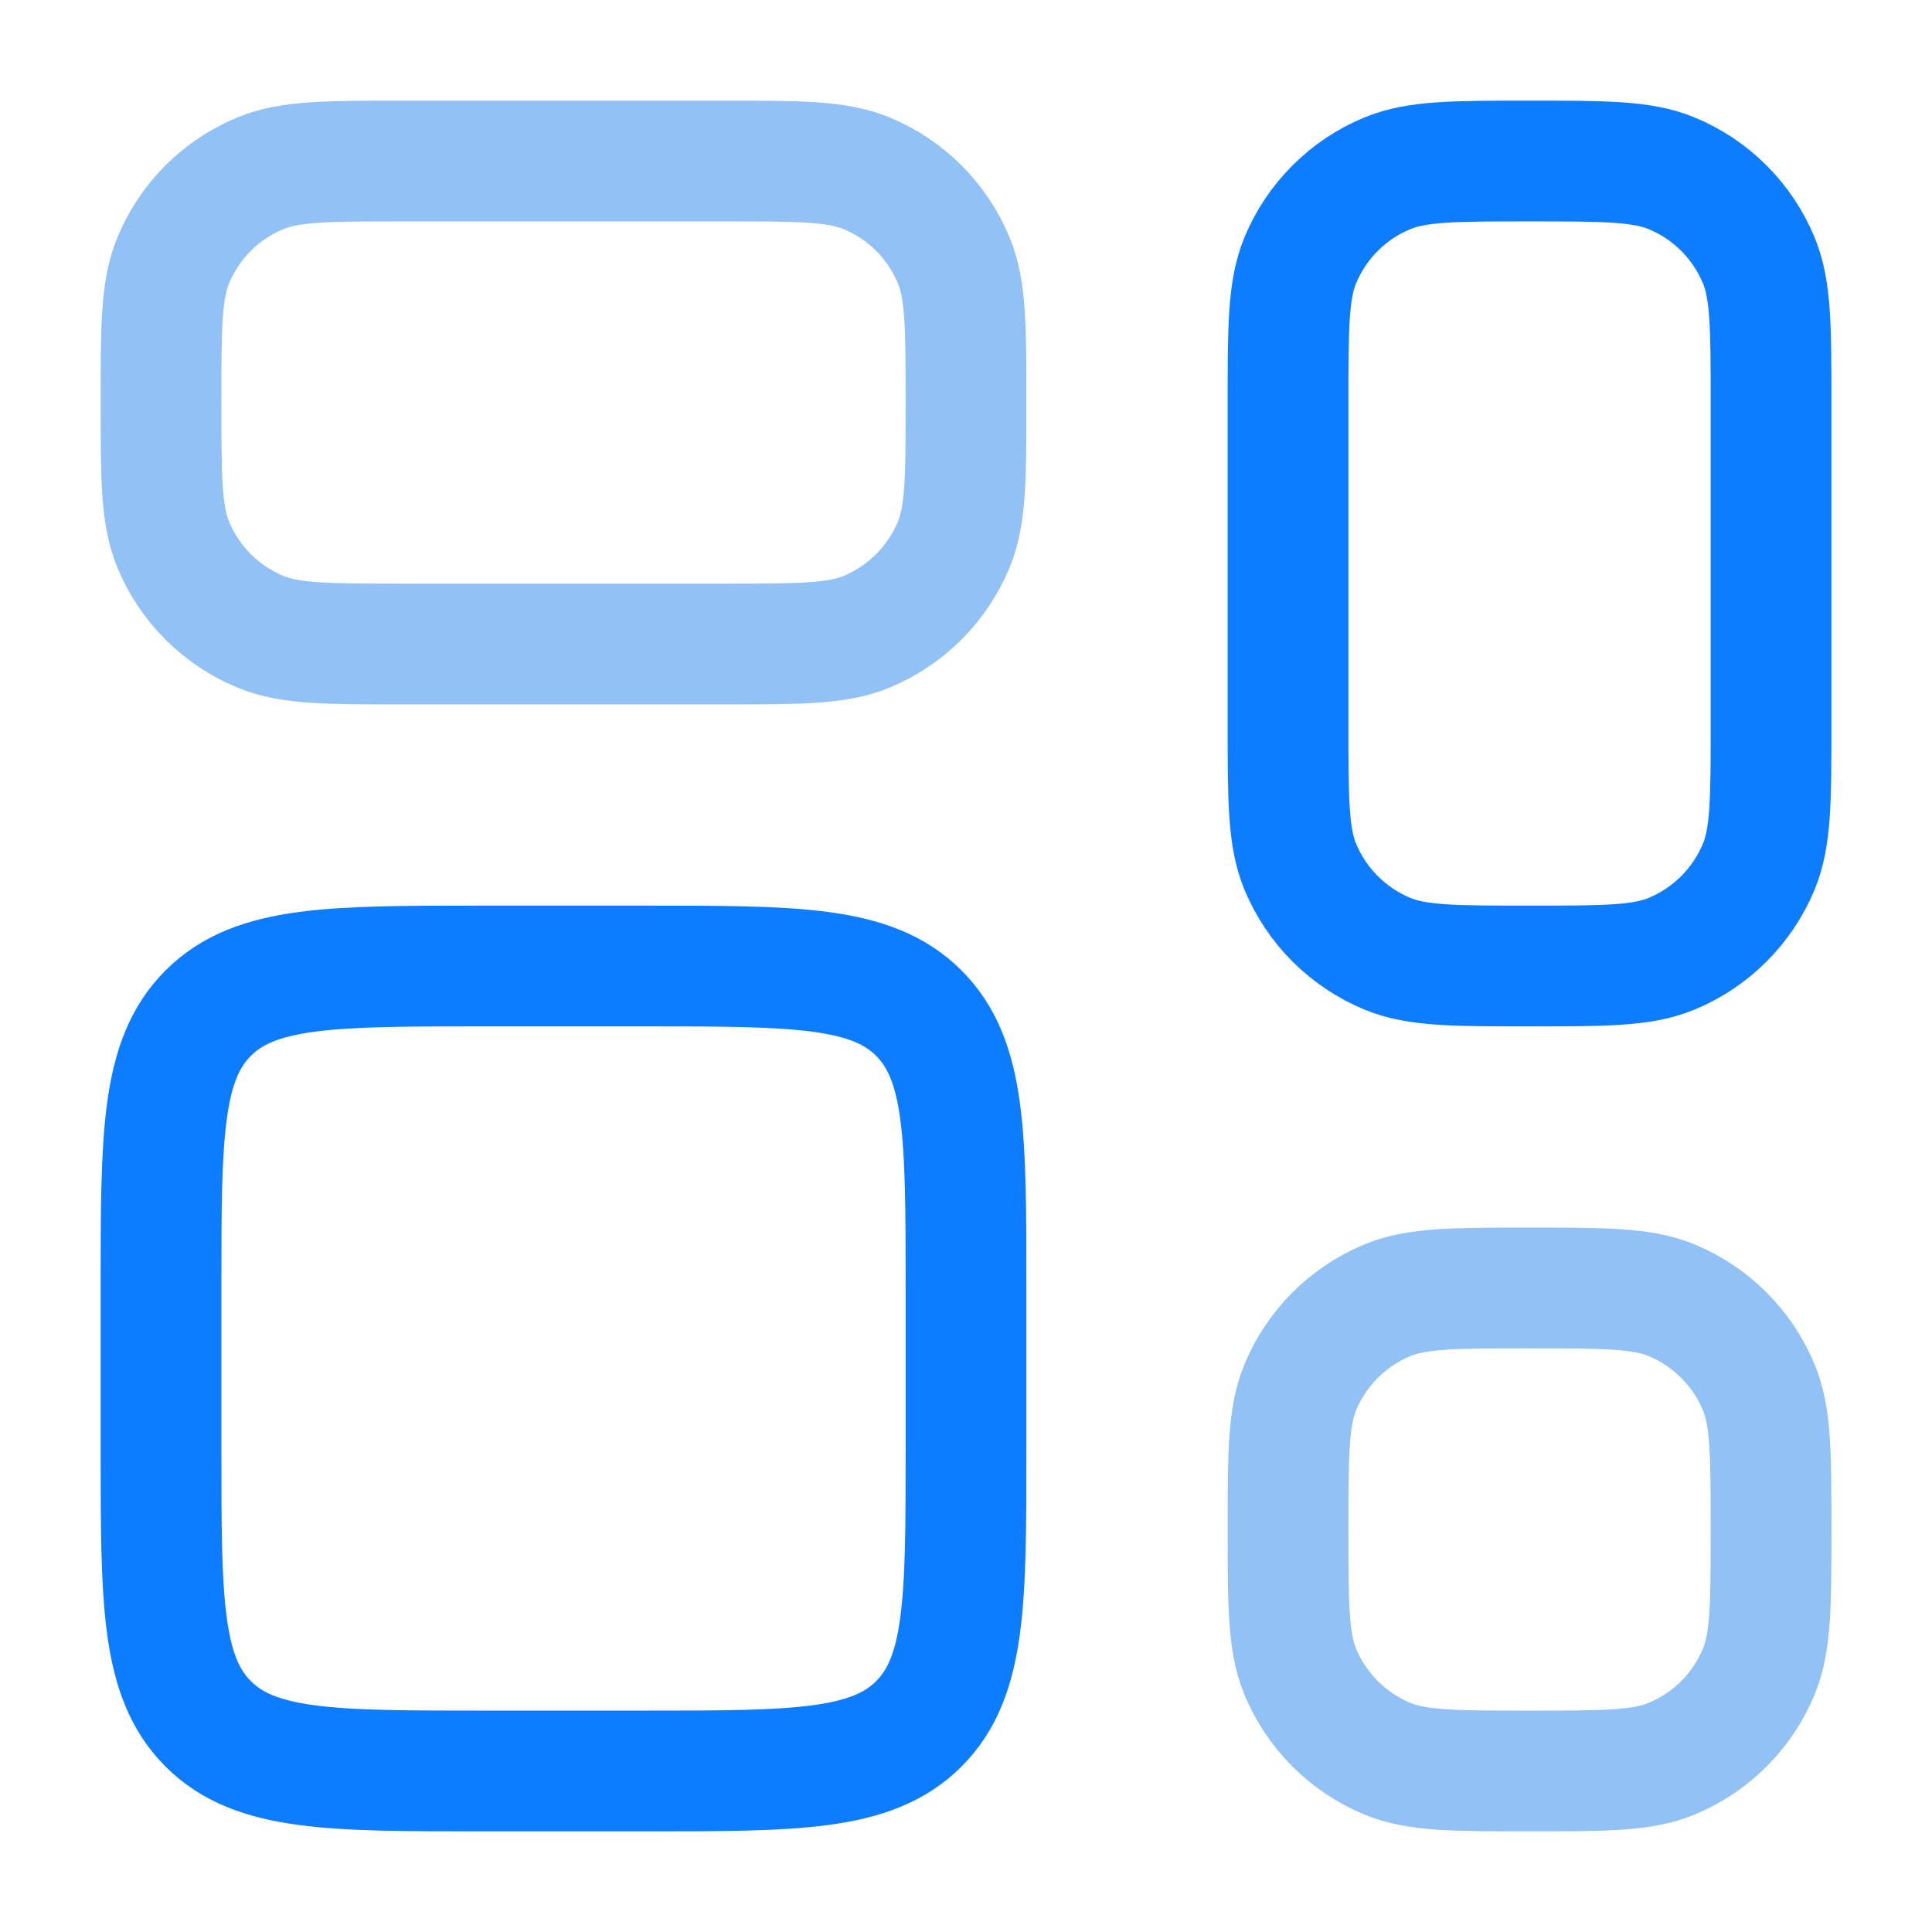 <?xml version="1.0" encoding="UTF-8"?> <svg xmlns="http://www.w3.org/2000/svg" width="32" height="32" viewBox="0 0 32 32" fill="none"><path d="M21.334 6.667C21.334 5.424 21.334 4.803 21.536 4.313C21.807 3.659 22.326 3.14 22.98 2.87C23.47 2.667 24.091 2.667 25.334 2.667C26.576 2.667 27.197 2.667 27.687 2.87C28.341 3.14 28.86 3.659 29.131 4.313C29.334 4.803 29.334 5.424 29.334 6.667V12C29.334 13.242 29.334 13.864 29.131 14.354C28.86 15.007 28.341 15.526 27.687 15.797C27.197 16 26.576 16 25.334 16C24.091 16 23.47 16 22.98 15.797C22.326 15.526 21.807 15.007 21.536 14.354C21.334 13.864 21.334 13.242 21.334 12V6.667Z" stroke="#0D7CFF" stroke-width="2"></path><path d="M21.334 25.333C21.334 24.091 21.334 23.47 21.536 22.979C21.807 22.326 22.326 21.807 22.98 21.536C23.47 21.333 24.091 21.333 25.334 21.333C26.576 21.333 27.197 21.333 27.687 21.536C28.341 21.807 28.86 22.326 29.131 22.979C29.334 23.47 29.334 24.091 29.334 25.333C29.334 26.576 29.334 27.197 29.131 27.687C28.86 28.34 28.341 28.86 27.687 29.13C27.197 29.333 26.576 29.333 25.334 29.333C24.091 29.333 23.47 29.333 22.98 29.13C22.326 28.86 21.807 28.34 21.536 27.687C21.334 27.197 21.334 26.576 21.334 25.333Z" stroke="#92C1F6" stroke-width="2"></path><path d="M2.667 21.333C2.667 18.819 2.667 17.562 3.448 16.781C4.229 16 5.486 16 8 16H10.666C13.181 16 14.438 16 15.219 16.781C16 17.562 16 18.819 16 21.333V24C16 26.514 16 27.771 15.219 28.552C14.438 29.333 13.181 29.333 10.666 29.333H8C5.486 29.333 4.229 29.333 3.448 28.552C2.667 27.771 2.667 26.514 2.667 24V21.333Z" stroke="#0D7CFF" stroke-width="2"></path><path d="M2.667 6.667C2.667 5.424 2.667 4.803 2.869 4.313C3.14 3.659 3.659 3.14 4.313 2.87C4.803 2.667 5.424 2.667 6.667 2.667H12C13.242 2.667 13.864 2.667 14.354 2.87C15.007 3.14 15.526 3.659 15.797 4.313C16 4.803 16 5.424 16 6.667C16 7.909 16 8.53 15.797 9.021C15.526 9.674 15.007 10.193 14.354 10.464C13.864 10.667 13.242 10.667 12 10.667H6.667C5.424 10.667 4.803 10.667 4.313 10.464C3.659 10.193 3.14 9.674 2.869 9.021C2.667 8.53 2.667 7.909 2.667 6.667Z" stroke="#92C1F6" stroke-width="2"></path></svg> 